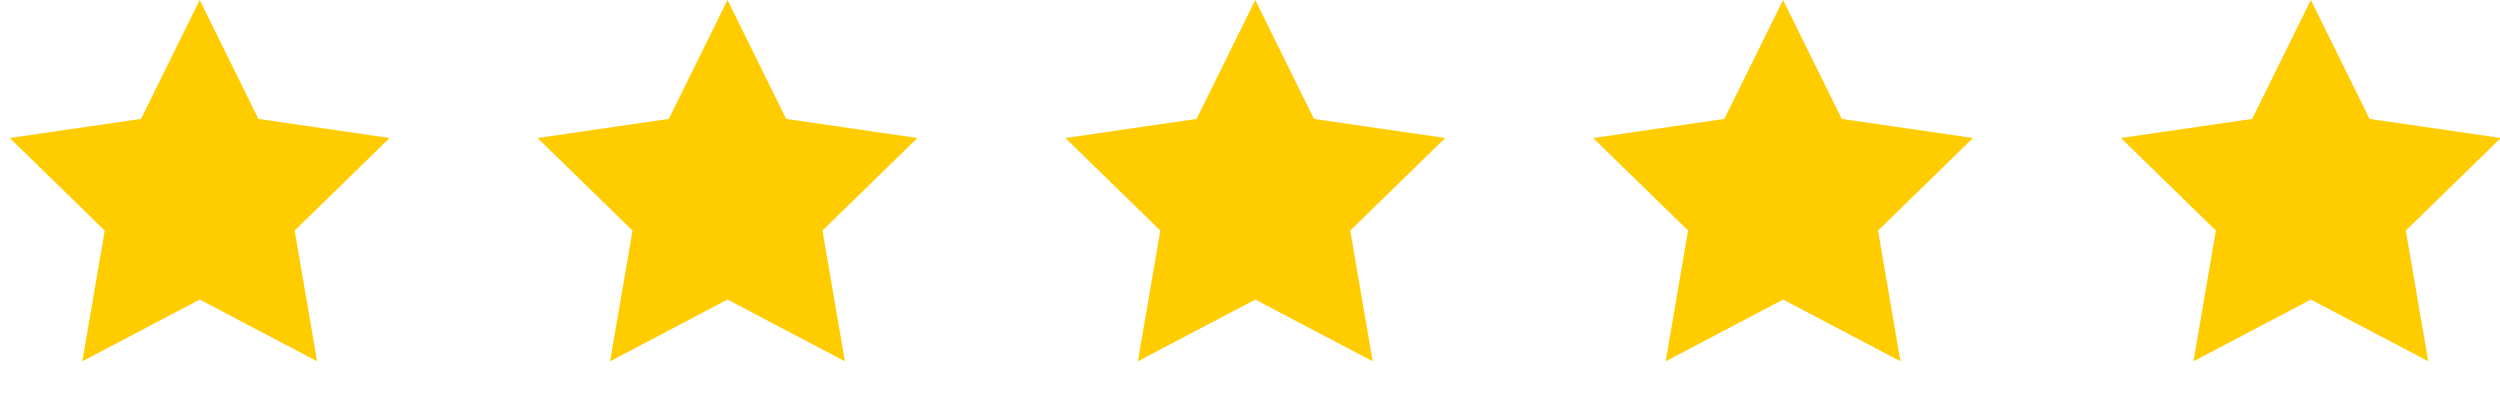 <?xml version="1.0" encoding="UTF-8"?> <svg xmlns="http://www.w3.org/2000/svg" width="169" height="27" viewBox="0 0 169 27" fill="none"><g clip-path="url(#clip0_2002_2)"><path d="M13.5 0L17.468 8.039L26.339 9.328L19.919 15.586L21.435 24.422L13.5 20.25L5.565 24.422L7.08 15.586L0.661 9.328L9.532 8.039L13.5 0Z" fill="#FFCC00"></path><path d="M49.179 0L53.146 8.039L62.018 9.328L55.598 15.586L57.114 24.422L49.179 20.25L41.244 24.422L42.759 15.586L36.339 9.328L45.211 8.039L49.179 0Z" fill="#FFCC00"></path><path d="M84.857 0L88.825 8.039L97.696 9.328L91.277 15.586L92.792 24.422L84.857 20.25L76.922 24.422L78.438 15.586L72.018 9.328L80.89 8.039L84.857 0Z" fill="#FFCC00"></path><path d="M120.535 0L124.503 8.039L133.374 9.328L126.955 15.586L128.47 24.422L120.535 20.25L112.6 24.422L114.115 15.586L107.696 9.328L116.567 8.039L120.535 0Z" fill="#FFCC00"></path><path d="M156.214 0L160.182 8.039L169.053 9.328L162.634 15.586L164.149 24.422L156.214 20.25L148.279 24.422L149.794 15.586L143.375 9.328L152.246 8.039L156.214 0Z" fill="#FFCC00"></path></g><defs><clipPath id="clip0_2002_2"><rect width="169" height="27" fill="white"></rect></clipPath></defs></svg> 